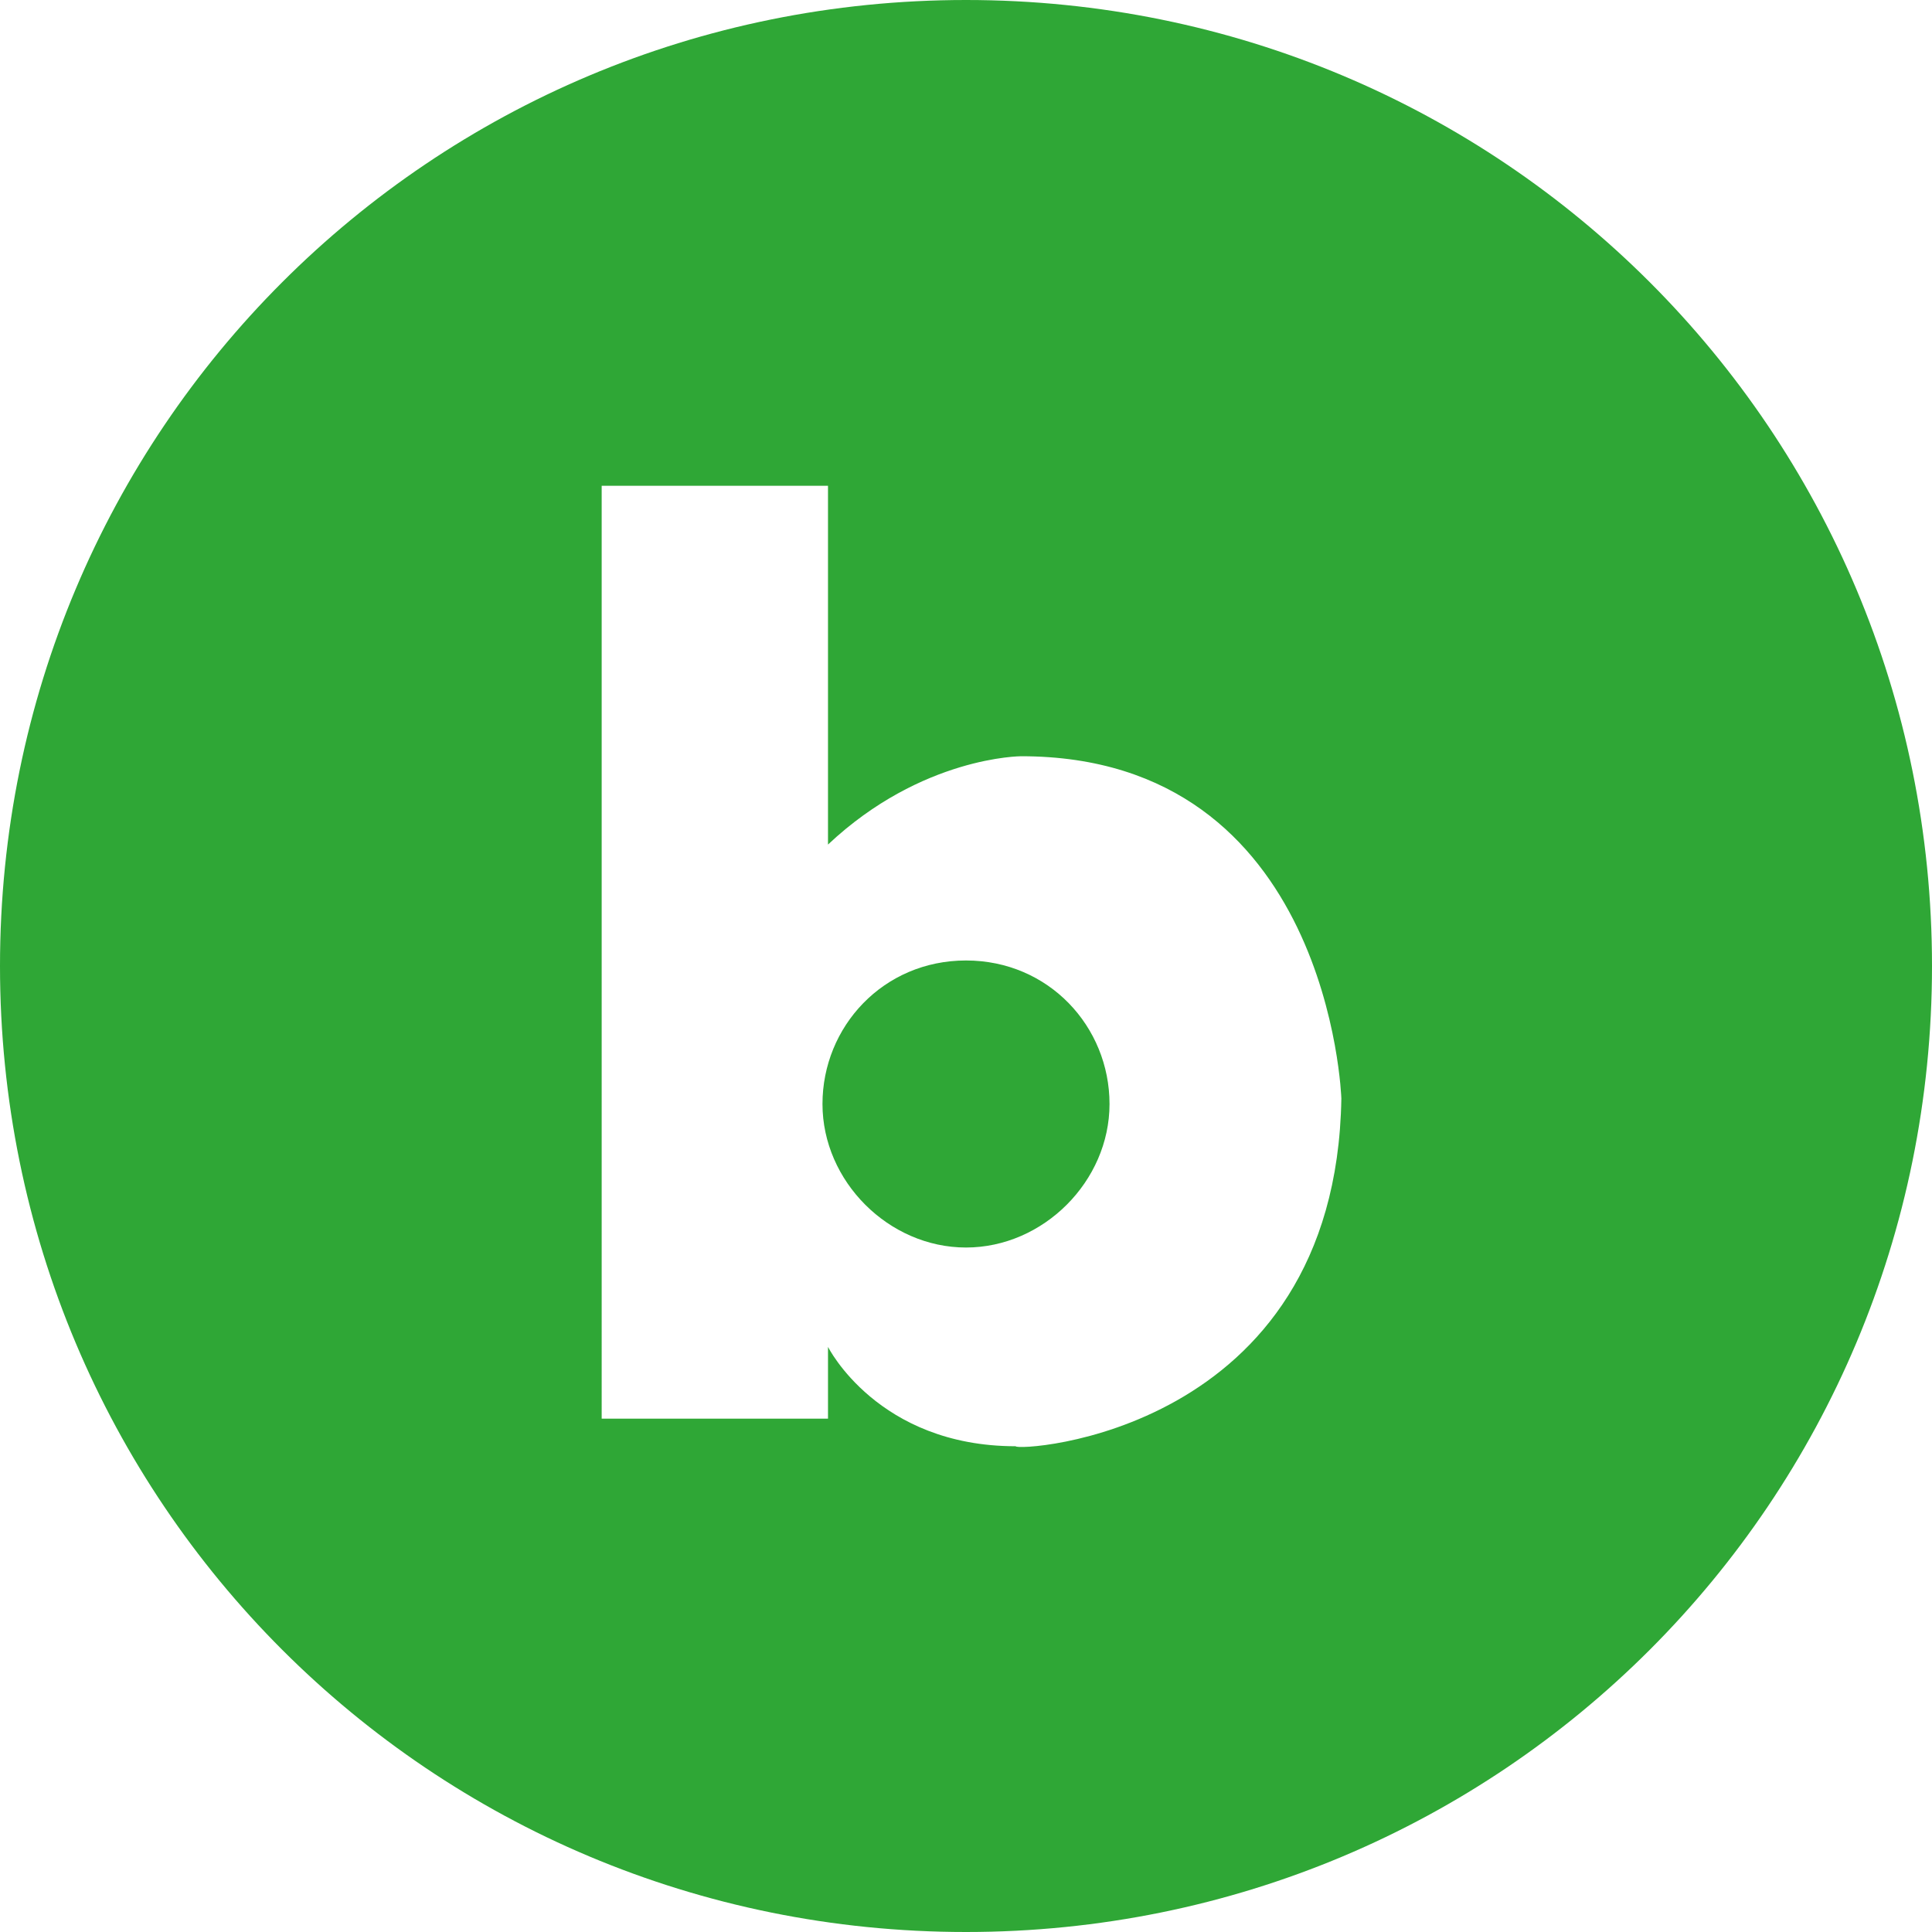 <?xml version="1.0" encoding="utf-8"?>
<!-- Generator: Adobe Illustrator 27.2.0, SVG Export Plug-In . SVG Version: 6.00 Build 0)  -->
<svg version="1.1" id="_레이어_2" xmlns="http://www.w3.org/2000/svg" xmlns:xlink="http://www.w3.org/1999/xlink" x="0px"
	 y="0px" viewBox="0 0 35 35" style="enable-background:new 0 0 35 35;" xml:space="preserve">
<style type="text/css">
	.st0{fill:#2FA736;}
</style>
<g id="icon">
	<g>
		<path class="st0" d="M17.5,17.4c-1.5,0-2.6,1.2-2.6,2.6s1.2,2.6,2.6,2.6s2.6-1.2,2.6-2.6S19,17.4,17.5,17.4z"/>
		<path class="st0" d="M17.5,0C7.8,0,0,7.8,0,17.5S7.8,35,17.5,35S35,27.2,35,17.5S27.2,0,17.5,0z M18.4,26.2
			c-2.5,0-3.4-1.8-3.4-1.8v1.3h-4.1V8.8h4.1v6.5c1.7-1.6,3.5-1.6,3.5-1.6c5.6,0,5.8,6.2,5.8,6.2C24.2,26,18.4,26.3,18.4,26.2
			L18.4,26.2z"/>
	</g>
</g>
</svg>
